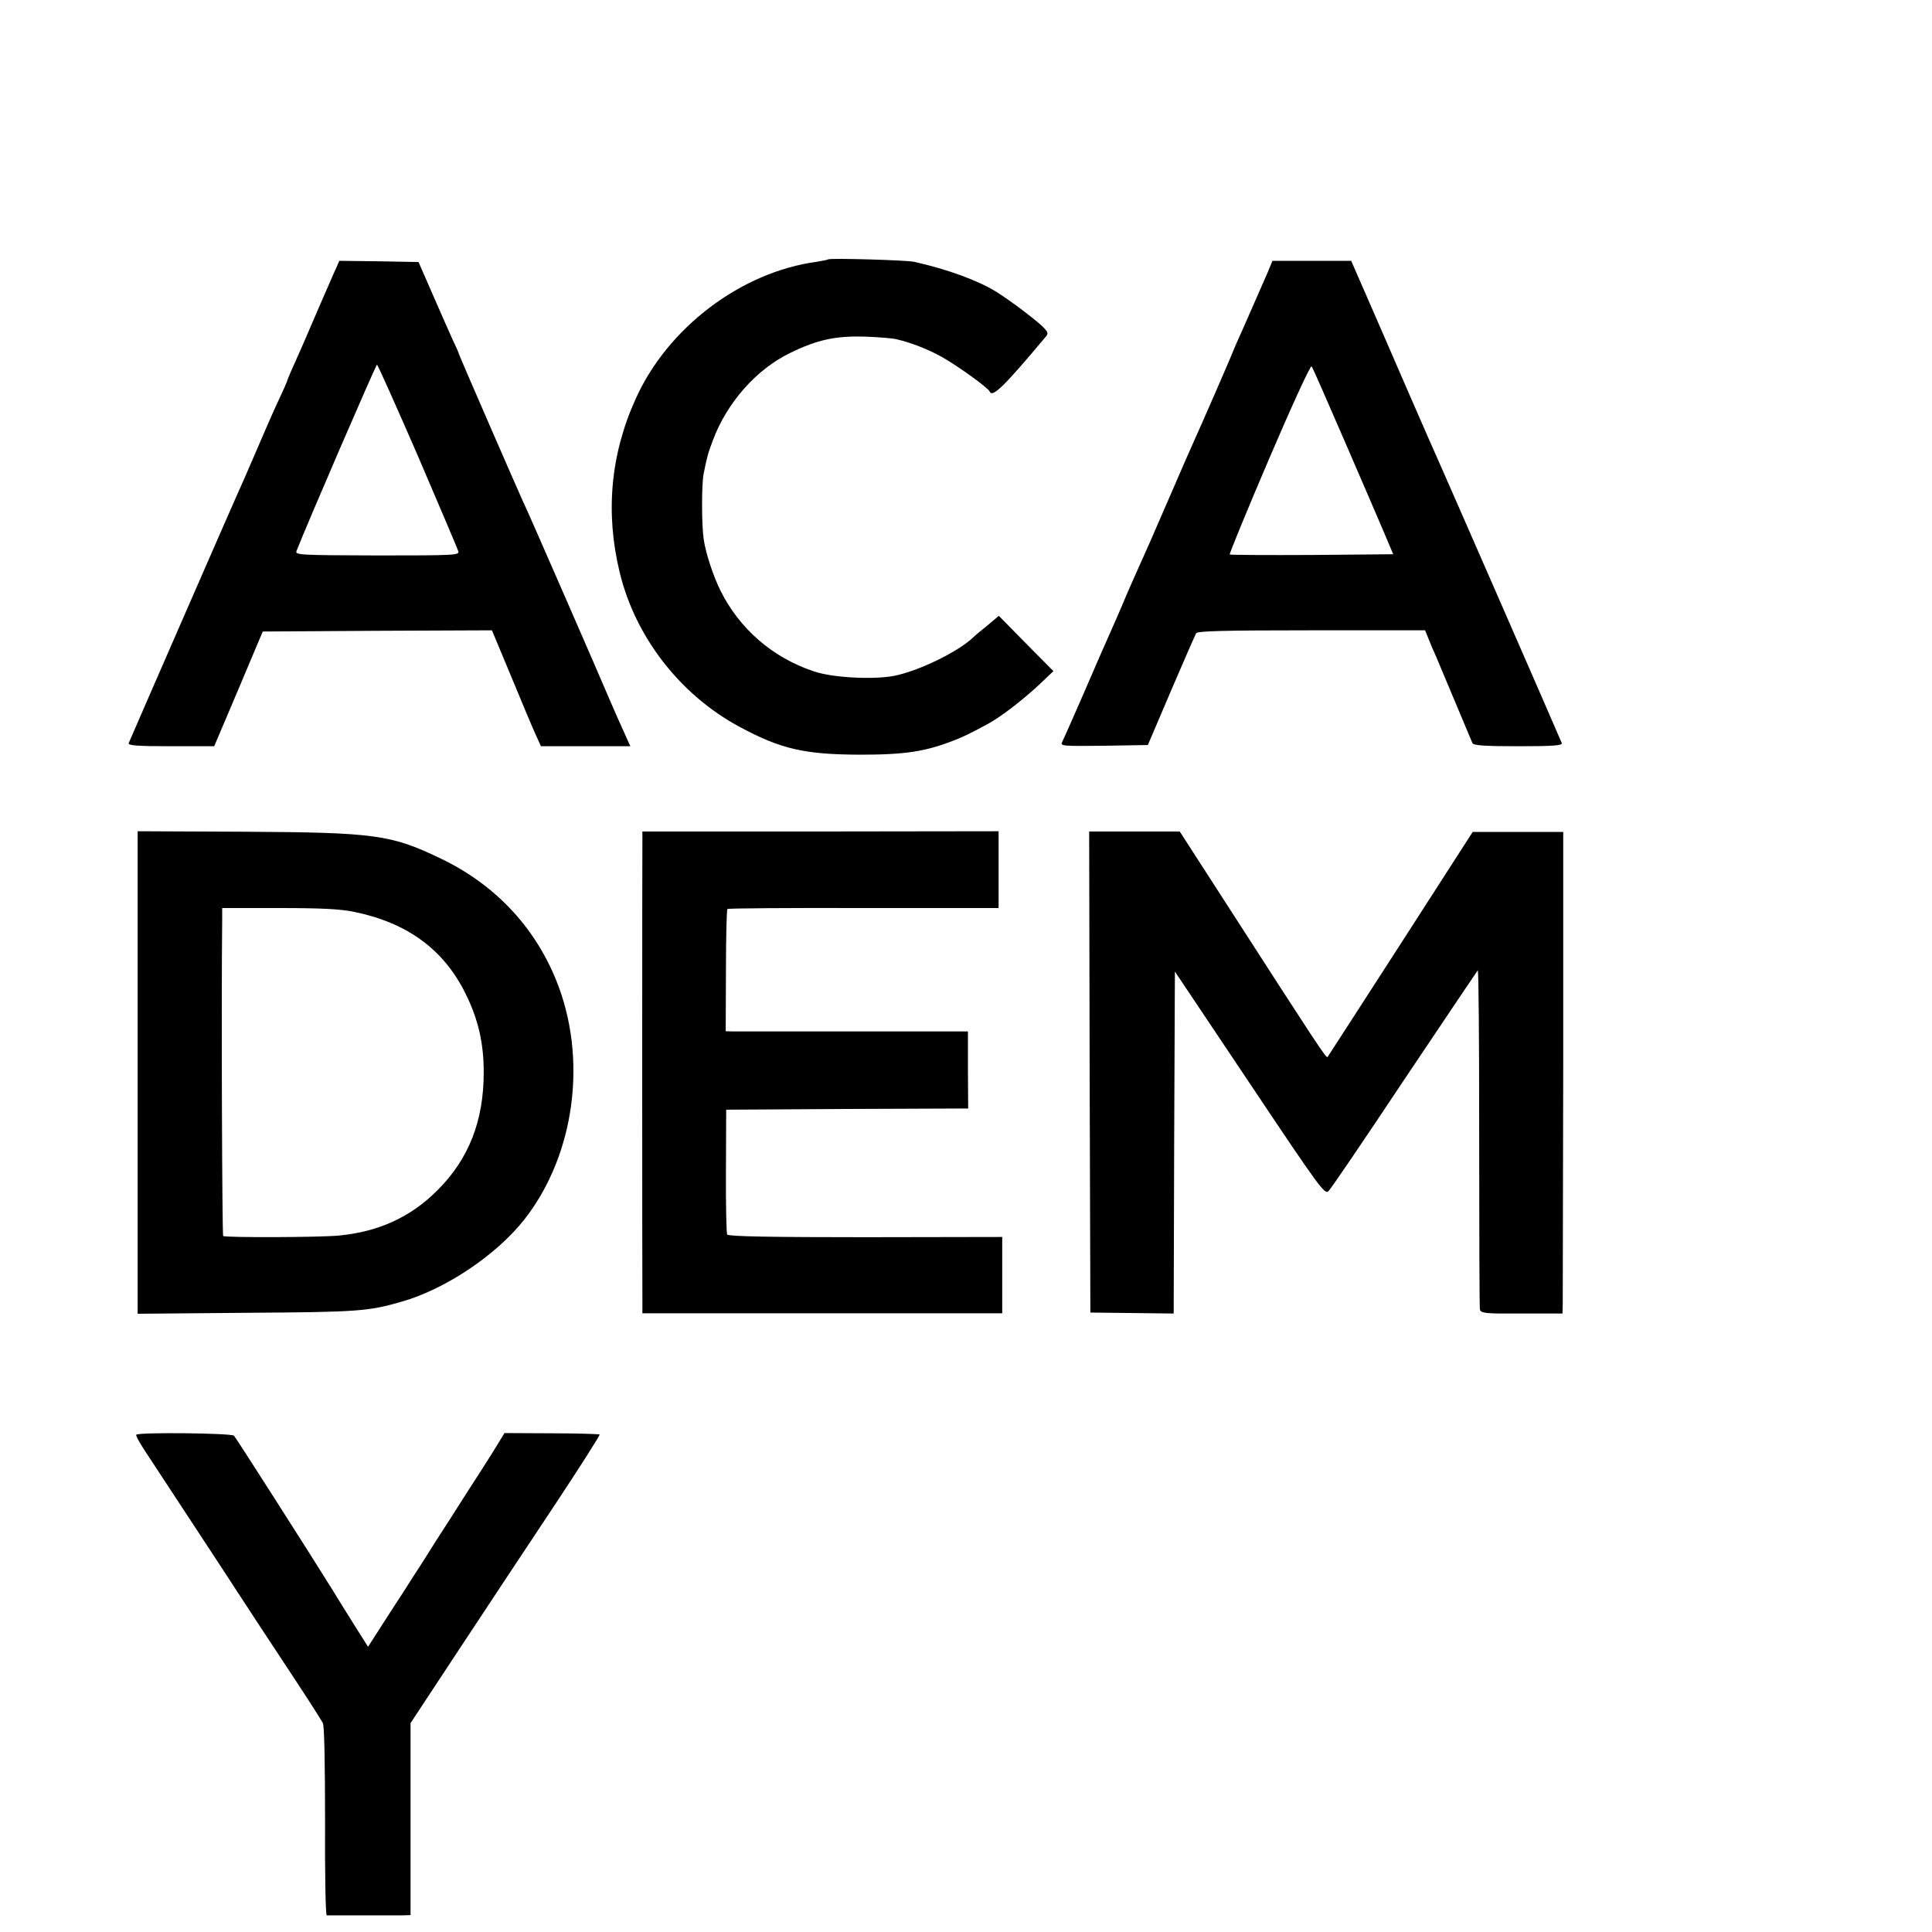 <?xml version="1.0" standalone="no"?>
<!DOCTYPE svg PUBLIC "-//W3C//DTD SVG 20010904//EN"
 "http://www.w3.org/TR/2001/REC-SVG-20010904/DTD/svg10.dtd">
<svg version="1.0" xmlns="http://www.w3.org/2000/svg"
 width="16pt" height="16pt" viewBox="0 0 16 16"
 preserveAspectRatio="xMidYMid meet">
<g transform="translate(0,16) scale(0.002,-0.002)"
fill="#000000" stroke="none">
<path d="M3429 6926 c-2 -2 -23 -6 -47 -10 -313 -42 -618 -273 -750 -568 -104
-229 -126 -472 -66 -718 65 -269 251 -508 497 -640 171 -92 268 -114 497 -115
191 0 273 13 395 61 39 16 53 22 133 65 54 29 139 94 213 162 l61 58 -113 114
-113 115 -45 -38 c-25 -20 -53 -43 -61 -51 -62 -60 -229 -141 -330 -160 -88
-16 -254 -7 -330 19 -171 57 -308 176 -387 335 -29 58 -61 155 -69 211 -9 57
-9 225 -1 269 14 72 19 89 39 142 58 156 181 295 321 362 112 55 189 71 312
67 55 -2 111 -7 124 -10 62 -14 131 -41 189 -73 65 -36 194 -129 200 -144 11
-27 59 20 230 224 13 15 13 19 -4 38 -22 25 -142 116 -199 151 -76 47 -202 93
-340 124 -33 7 -349 16 -356 10z"/>
<path d="M1392 6890 c-8 -16 -38 -87 -69 -157 -30 -71 -61 -141 -68 -158 -46
-103 -65 -146 -65 -150 0 -2 -15 -37 -34 -77 -19 -40 -62 -138 -96 -218 -34
-80 -71 -163 -81 -185 -20 -44 -438 -1002 -446 -1022 -4 -10 35 -13 175 -13
l179 0 101 238 100 237 474 3 475 2 78 -187 c43 -104 88 -212 101 -240 l24
-53 185 0 185 0 -26 58 c-14 31 -39 86 -54 122 -48 113 -349 804 -365 835 -20
43 -265 606 -265 610 0 3 -11 28 -25 57 -13 29 -51 114 -83 188 l-59 135 -164
3 -164 2 -13 -30z m338 -777 c89 -208 165 -386 168 -396 4 -16 -15 -17 -336
-17 -325 1 -341 2 -334 19 36 94 328 770 333 771 3 0 79 -170 169 -377z"/>
<path d="M5250 6874 c-40 -92 -83 -190 -107 -244 -14 -30 -29 -65 -34 -77 -9
-25 -139 -323 -171 -393 -11 -25 -49 -110 -83 -190 -35 -80 -75 -172 -89 -205
-78 -174 -96 -215 -121 -275 -14 -33 -36 -83 -49 -112 -13 -29 -61 -138 -106
-243 -45 -104 -87 -198 -92 -208 -8 -16 2 -17 173 -15 l182 3 96 225 c53 124
100 231 104 238 6 9 113 12 478 12 l470 0 15 -37 c8 -21 21 -51 29 -68 10 -23
120 -285 152 -362 4 -10 52 -13 190 -13 144 0 184 3 180 13 -8 21 -485 1112
-512 1172 -8 17 -64 145 -125 285 -61 140 -138 319 -173 398 l-62 142 -163 0
-163 0 -19 -46z m315 -694 c70 -162 145 -335 166 -385 l38 -90 -336 -3 c-185
-1 -338 0 -341 2 -2 3 71 181 163 396 92 215 171 388 176 383 4 -4 64 -141
134 -303z"/>
<path d="M570 3559 l0 -999 453 4 c459 3 501 6 640 46 182 52 392 193 508 340
211 269 264 671 130 996 -91 221 -255 393 -476 499 -206 99 -272 108 -812 111
l-443 2 0 -999z m897 665 c220 -45 371 -156 461 -339 52 -105 75 -204 75 -325
0 -202 -62 -360 -193 -490 -109 -109 -241 -170 -405 -186 -79 -8 -473 -9 -481
-2 -4 5 -8 944 -4 1311 l0 47 235 0 c176 0 255 -4 312 -16z"/>
<path d="M2660 4521 c-1 -37 -1 -1800 0 -1903 l0 -56 745 0 745 0 0 158 0 158
-566 -1 c-385 0 -568 3 -573 11 -3 5 -6 124 -5 264 l1 253 501 3 501 2 -1 160
0 159 -472 0 c-259 0 -484 0 -501 0 l-30 1 1 250 c0 138 3 253 6 256 3 3 257
5 564 4 l559 0 0 159 0 159 -737 -1 -738 0 0 -36z"/>
<path d="M4512 3561 l3 -996 172 -2 173 -2 2 708 3 708 310 -463 c290 -434
311 -462 326 -446 10 9 151 217 314 462 164 245 301 448 304 452 4 4 6 -306 6
-690 0 -383 1 -705 3 -714 4 -16 21 -18 173 -17 l169 0 1 42 c0 23 1 472 2
997 l0 955 -187 0 -188 0 -298 -463 c-164 -255 -301 -466 -303 -469 -6 -5 -46
56 -392 593 l-220 341 -187 0 -188 0 2 -996z"/>
<path d="M564 2059 c-2 -4 14 -33 35 -65 72 -110 334 -508 396 -604 34 -52 75
-115 91 -139 16 -24 34 -51 39 -59 6 -9 53 -81 106 -161 53 -80 100 -155 106
-166 6 -12 9 -170 9 -408 -1 -213 2 -387 7 -388 9 0 278 0 317 0 l30 1 0 398
0 397 201 305 c111 168 288 436 394 595 106 160 190 292 188 295 -2 2 -92 5
-199 5 l-195 1 -22 -36 c-11 -19 -44 -71 -72 -115 -29 -44 -85 -132 -125 -195
-41 -63 -94 -146 -118 -185 -25 -38 -59 -92 -77 -120 -18 -27 -59 -91 -92
-142 l-59 -92 -60 95 c-32 52 -71 113 -85 137 -81 131 -402 634 -410 642 -11
11 -398 15 -405 4z"/>
</g>
</svg>
